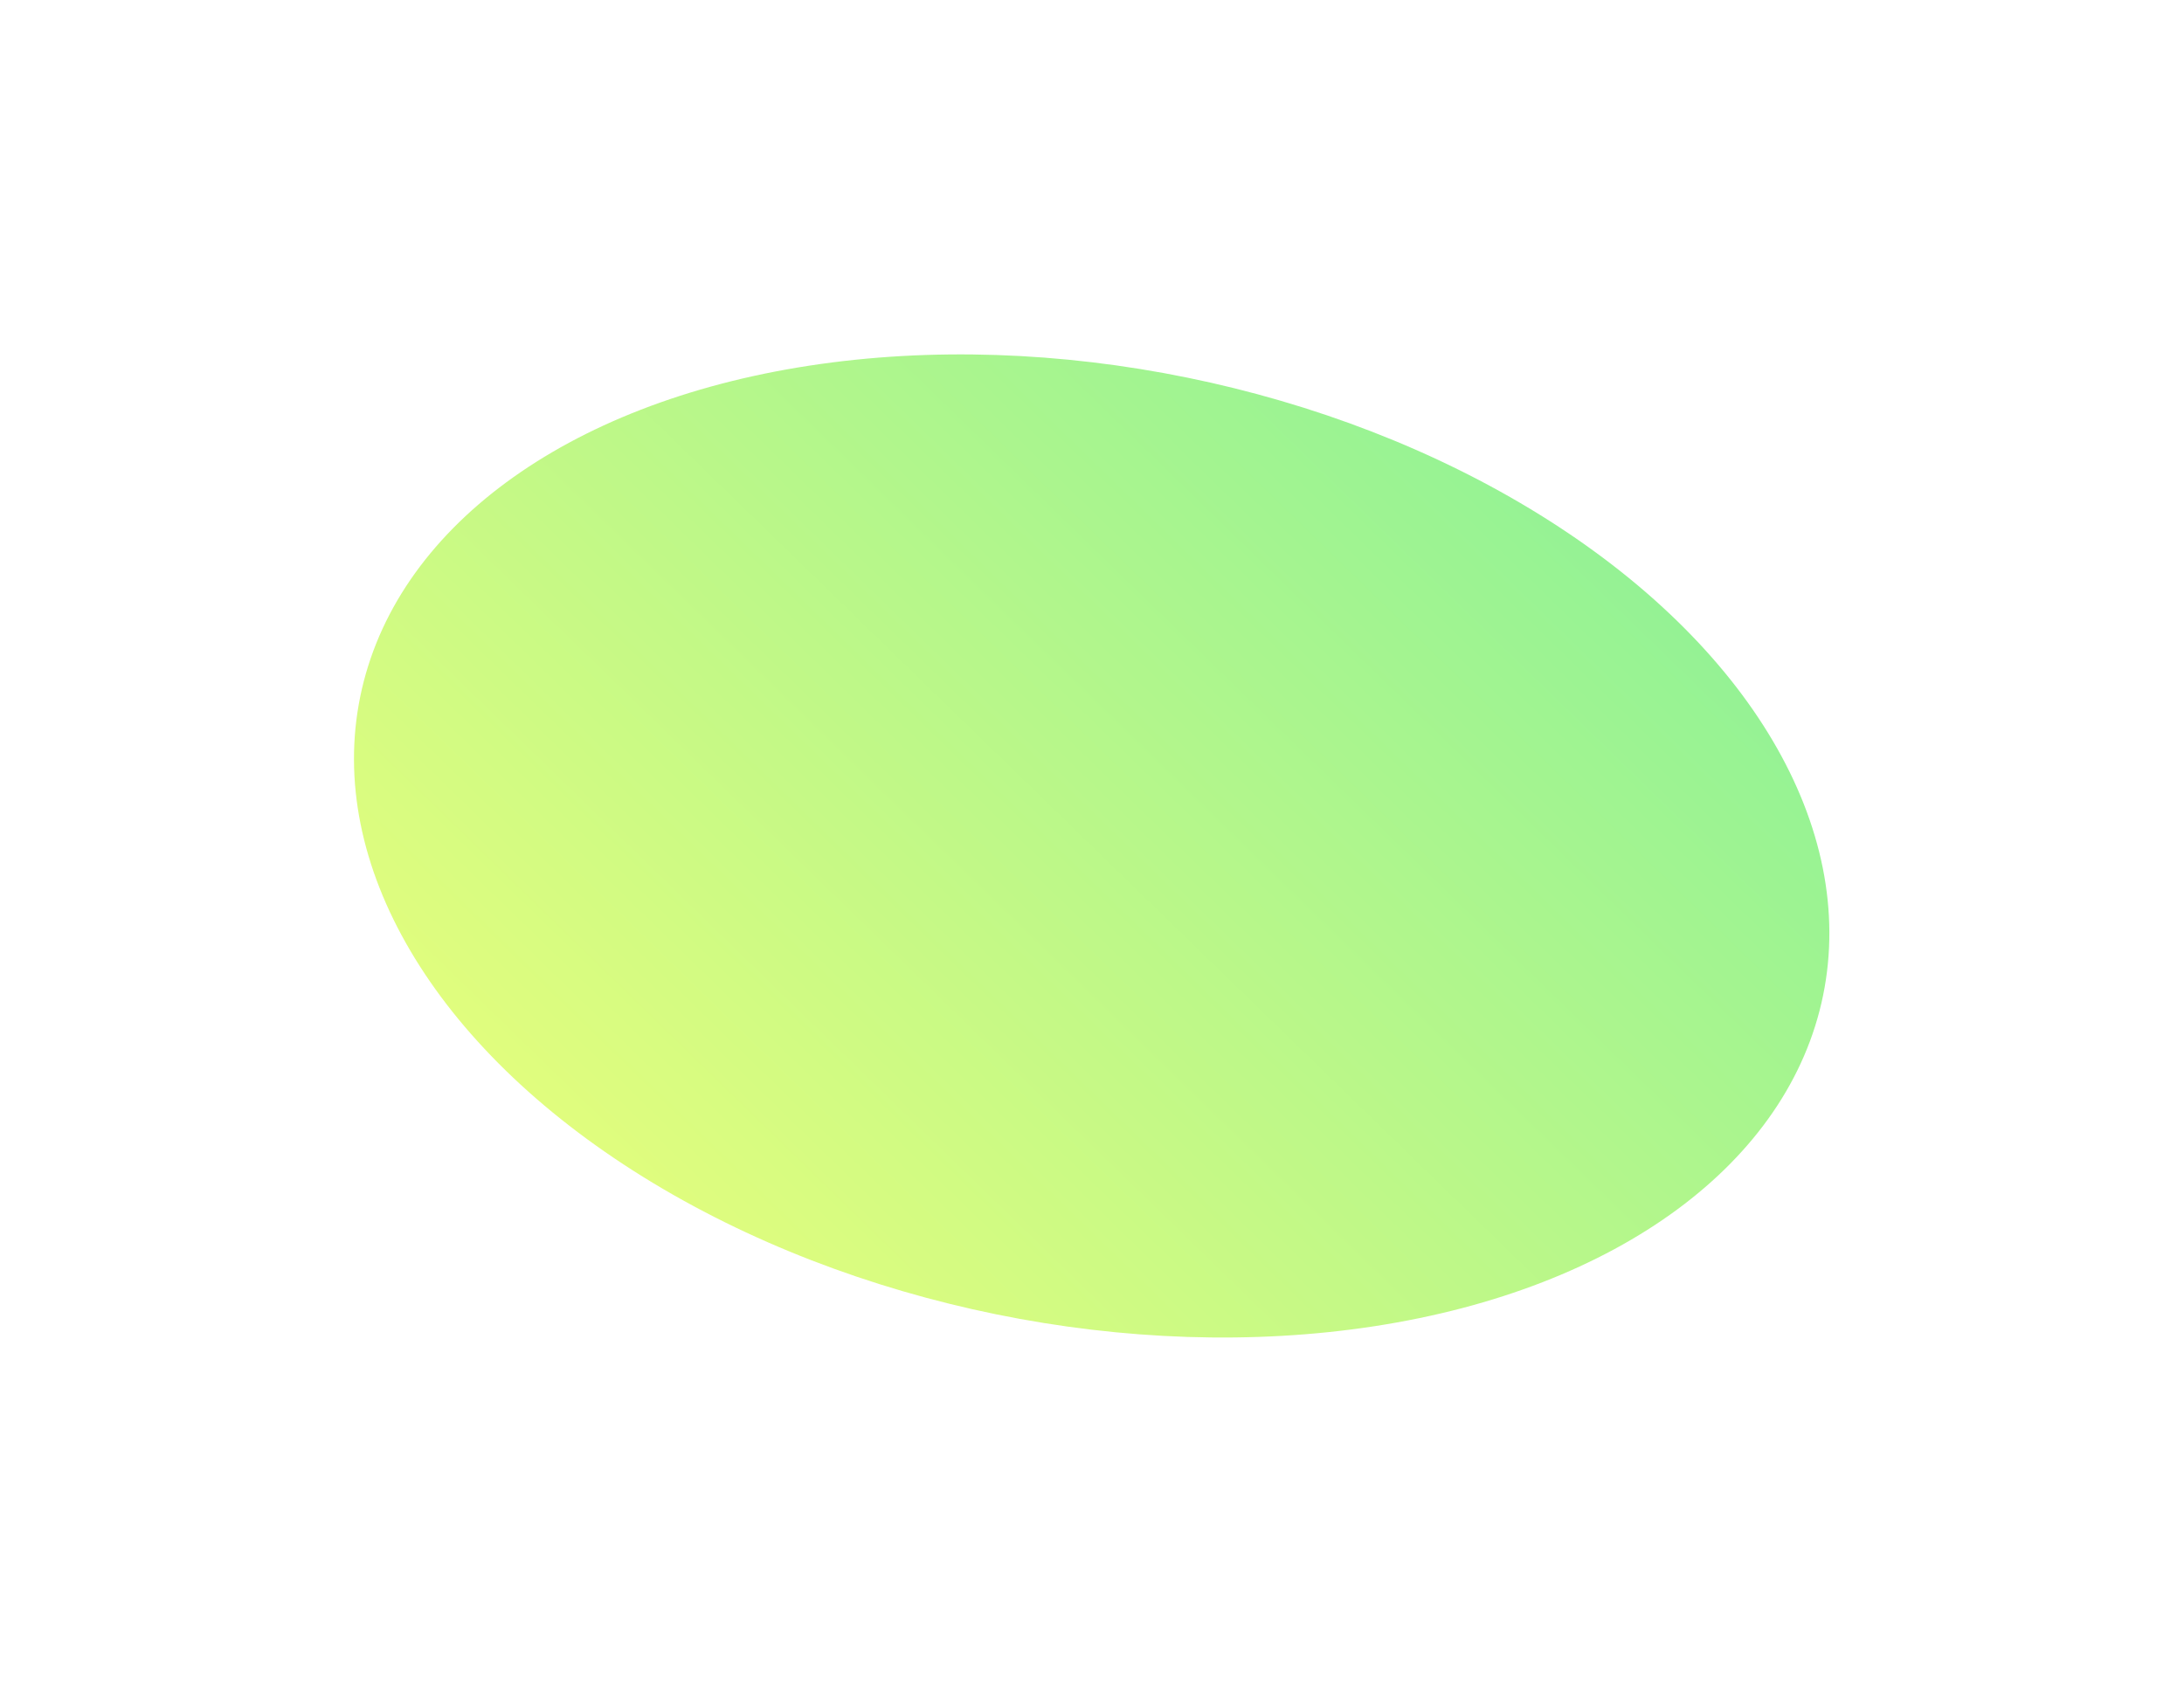 <?xml version="1.0" encoding="UTF-8"?> <svg xmlns="http://www.w3.org/2000/svg" width="891" height="690" viewBox="0 0 891 690" fill="none"><g filter="url(#filter0_f_51_40)"><ellipse cx="304.5" cy="195" rx="304.5" ry="195" transform="matrix(-0.98 -0.2 -0.2 0.98 782.776 214.985)" fill="url(#paint0_linear_51_40)"></ellipse></g><defs><filter id="filter0_f_51_40" x="0.479" y="0.439" width="889.818" height="689.204" filterUnits="userSpaceOnUse" color-interpolation-filters="sRGB"><feFlood flood-opacity="0" result="BackgroundImageFix"></feFlood><feBlend mode="normal" in="SourceGraphic" in2="BackgroundImageFix" result="shape"></feBlend><feGaussianBlur stdDeviation="72" result="effect1_foregroundBlur_51_40"></feGaussianBlur></filter><linearGradient id="paint0_linear_51_40" x1="0" y1="0" x2="354.234" y2="553.15" gradientUnits="userSpaceOnUse"><stop stop-color="#85F099"></stop><stop offset="1" stop-color="#F0FF79"></stop></linearGradient></defs></svg> 